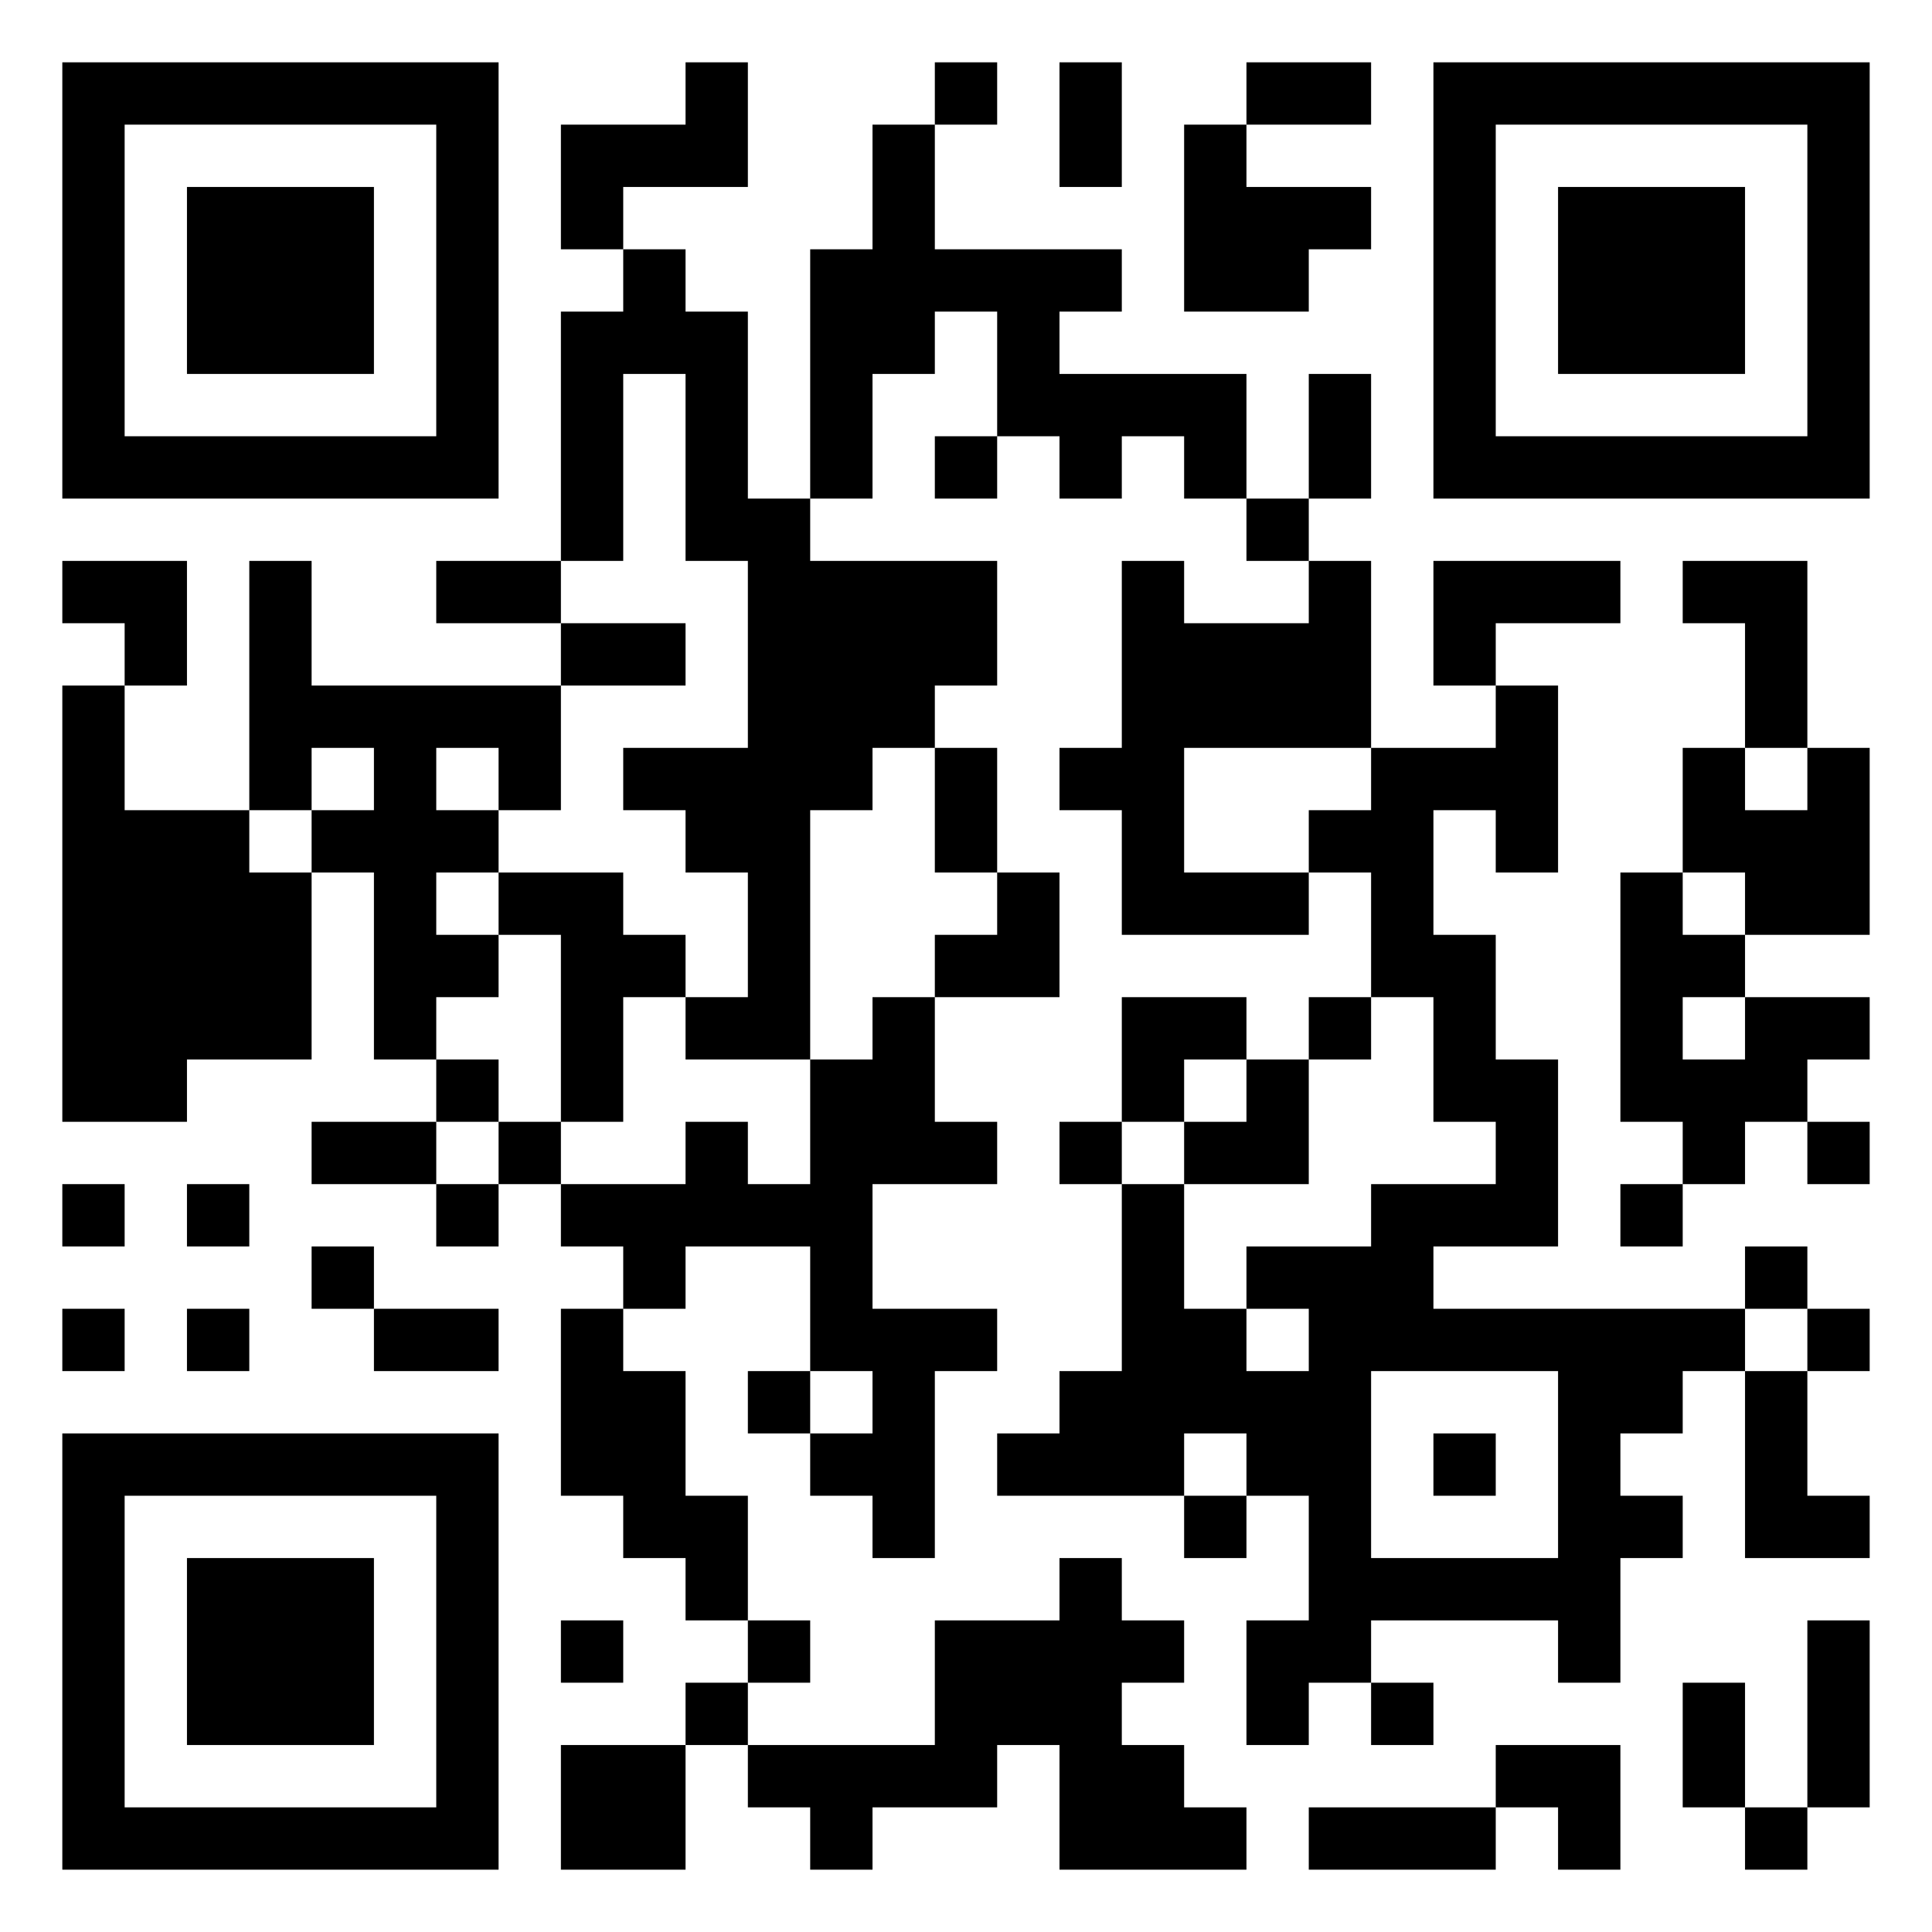 <?xml version="1.0" encoding="UTF-8"?>
<svg xmlns="http://www.w3.org/2000/svg" version="1.1" viewBox="0 0 31 31" stroke="none">
<path d="M1,1h1v1h-1zM2,1h1v1h-1zM3,1h1v1h-1zM4,1h1v1h-1zM5,1h1v1h-1zM6,1h1v1h-1zM7,1h1v1h-1zM11,1h1v1h-1zM15,1h1v1h-1zM17,1h1v1h-1zM20,1h1v1h-1zM21,1h1v1h-1zM23,1h1v1h-1zM24,1h1v1h-1zM25,1h1v1h-1zM26,1h1v1h-1zM27,1h1v1h-1zM28,1h1v1h-1zM29,1h1v1h-1zM1,2h1v1h-1zM7,2h1v1h-1zM9,2h1v1h-1zM10,2h1v1h-1zM11,2h1v1h-1zM14,2h1v1h-1zM17,2h1v1h-1zM19,2h1v1h-1zM23,2h1v1h-1zM29,2h1v1h-1zM1,3h1v1h-1zM3,3h1v1h-1zM4,3h1v1h-1zM5,3h1v1h-1zM7,3h1v1h-1zM9,3h1v1h-1zM14,3h1v1h-1zM19,3h1v1h-1zM20,3h1v1h-1zM21,3h1v1h-1zM23,3h1v1h-1zM25,3h1v1h-1zM26,3h1v1h-1zM27,3h1v1h-1zM29,3h1v1h-1zM1,4h1v1h-1zM3,4h1v1h-1zM4,4h1v1h-1zM5,4h1v1h-1zM7,4h1v1h-1zM10,4h1v1h-1zM13,4h1v1h-1zM14,4h1v1h-1zM15,4h1v1h-1zM16,4h1v1h-1zM17,4h1v1h-1zM19,4h1v1h-1zM20,4h1v1h-1zM23,4h1v1h-1zM25,4h1v1h-1zM26,4h1v1h-1zM27,4h1v1h-1zM29,4h1v1h-1zM1,5h1v1h-1zM3,5h1v1h-1zM4,5h1v1h-1zM5,5h1v1h-1zM7,5h1v1h-1zM9,5h1v1h-1zM10,5h1v1h-1zM11,5h1v1h-1zM13,5h1v1h-1zM14,5h1v1h-1zM16,5h1v1h-1zM23,5h1v1h-1zM25,5h1v1h-1zM26,5h1v1h-1zM27,5h1v1h-1zM29,5h1v1h-1zM1,6h1v1h-1zM7,6h1v1h-1zM9,6h1v1h-1zM11,6h1v1h-1zM13,6h1v1h-1zM16,6h1v1h-1zM17,6h1v1h-1zM18,6h1v1h-1zM19,6h1v1h-1zM21,6h1v1h-1zM23,6h1v1h-1zM29,6h1v1h-1zM1,7h1v1h-1zM2,7h1v1h-1zM3,7h1v1h-1zM4,7h1v1h-1zM5,7h1v1h-1zM6,7h1v1h-1zM7,7h1v1h-1zM9,7h1v1h-1zM11,7h1v1h-1zM13,7h1v1h-1zM15,7h1v1h-1zM17,7h1v1h-1zM19,7h1v1h-1zM21,7h1v1h-1zM23,7h1v1h-1zM24,7h1v1h-1zM25,7h1v1h-1zM26,7h1v1h-1zM27,7h1v1h-1zM28,7h1v1h-1zM29,7h1v1h-1zM9,8h1v1h-1zM11,8h1v1h-1zM12,8h1v1h-1zM20,8h1v1h-1zM1,9h1v1h-1zM2,9h1v1h-1zM4,9h1v1h-1zM7,9h1v1h-1zM8,9h1v1h-1zM12,9h1v1h-1zM13,9h1v1h-1zM14,9h1v1h-1zM15,9h1v1h-1zM18,9h1v1h-1zM21,9h1v1h-1zM23,9h1v1h-1zM24,9h1v1h-1zM25,9h1v1h-1zM27,9h1v1h-1zM28,9h1v1h-1zM2,10h1v1h-1zM4,10h1v1h-1zM9,10h1v1h-1zM10,10h1v1h-1zM12,10h1v1h-1zM13,10h1v1h-1zM14,10h1v1h-1zM15,10h1v1h-1zM18,10h1v1h-1zM19,10h1v1h-1zM20,10h1v1h-1zM21,10h1v1h-1zM23,10h1v1h-1zM28,10h1v1h-1zM1,11h1v1h-1zM4,11h1v1h-1zM5,11h1v1h-1zM6,11h1v1h-1zM7,11h1v1h-1zM8,11h1v1h-1zM12,11h1v1h-1zM13,11h1v1h-1zM14,11h1v1h-1zM18,11h1v1h-1zM19,11h1v1h-1zM20,11h1v1h-1zM21,11h1v1h-1zM24,11h1v1h-1zM28,11h1v1h-1zM1,12h1v1h-1zM4,12h1v1h-1zM6,12h1v1h-1zM8,12h1v1h-1zM10,12h1v1h-1zM11,12h1v1h-1zM12,12h1v1h-1zM13,12h1v1h-1zM15,12h1v1h-1zM17,12h1v1h-1zM18,12h1v1h-1zM22,12h1v1h-1zM23,12h1v1h-1zM24,12h1v1h-1zM27,12h1v1h-1zM29,12h1v1h-1zM1,13h1v1h-1zM2,13h1v1h-1zM3,13h1v1h-1zM5,13h1v1h-1zM6,13h1v1h-1zM7,13h1v1h-1zM11,13h1v1h-1zM12,13h1v1h-1zM15,13h1v1h-1zM18,13h1v1h-1zM21,13h1v1h-1zM22,13h1v1h-1zM24,13h1v1h-1zM27,13h1v1h-1zM28,13h1v1h-1zM29,13h1v1h-1zM1,14h1v1h-1zM2,14h1v1h-1zM3,14h1v1h-1zM4,14h1v1h-1zM6,14h1v1h-1zM8,14h1v1h-1zM9,14h1v1h-1zM12,14h1v1h-1zM16,14h1v1h-1zM18,14h1v1h-1zM19,14h1v1h-1zM20,14h1v1h-1zM22,14h1v1h-1zM26,14h1v1h-1zM28,14h1v1h-1zM29,14h1v1h-1zM1,15h1v1h-1zM2,15h1v1h-1zM3,15h1v1h-1zM4,15h1v1h-1zM6,15h1v1h-1zM7,15h1v1h-1zM9,15h1v1h-1zM10,15h1v1h-1zM12,15h1v1h-1zM15,15h1v1h-1zM16,15h1v1h-1zM22,15h1v1h-1zM23,15h1v1h-1zM26,15h1v1h-1zM27,15h1v1h-1zM1,16h1v1h-1zM2,16h1v1h-1zM3,16h1v1h-1zM4,16h1v1h-1zM6,16h1v1h-1zM9,16h1v1h-1zM11,16h1v1h-1zM12,16h1v1h-1zM14,16h1v1h-1zM18,16h1v1h-1zM19,16h1v1h-1zM21,16h1v1h-1zM23,16h1v1h-1zM26,16h1v1h-1zM28,16h1v1h-1zM29,16h1v1h-1zM1,17h1v1h-1zM2,17h1v1h-1zM7,17h1v1h-1zM9,17h1v1h-1zM13,17h1v1h-1zM14,17h1v1h-1zM18,17h1v1h-1zM20,17h1v1h-1zM23,17h1v1h-1zM24,17h1v1h-1zM26,17h1v1h-1zM27,17h1v1h-1zM28,17h1v1h-1zM5,18h1v1h-1zM6,18h1v1h-1zM8,18h1v1h-1zM11,18h1v1h-1zM13,18h1v1h-1zM14,18h1v1h-1zM15,18h1v1h-1zM17,18h1v1h-1zM19,18h1v1h-1zM20,18h1v1h-1zM24,18h1v1h-1zM27,18h1v1h-1zM29,18h1v1h-1zM1,19h1v1h-1zM3,19h1v1h-1zM7,19h1v1h-1zM9,19h1v1h-1zM10,19h1v1h-1zM11,19h1v1h-1zM12,19h1v1h-1zM13,19h1v1h-1zM18,19h1v1h-1zM22,19h1v1h-1zM23,19h1v1h-1zM24,19h1v1h-1zM26,19h1v1h-1zM5,20h1v1h-1zM10,20h1v1h-1zM13,20h1v1h-1zM18,20h1v1h-1zM20,20h1v1h-1zM21,20h1v1h-1zM22,20h1v1h-1zM28,20h1v1h-1zM1,21h1v1h-1zM3,21h1v1h-1zM6,21h1v1h-1zM7,21h1v1h-1zM9,21h1v1h-1zM13,21h1v1h-1zM14,21h1v1h-1zM15,21h1v1h-1zM18,21h1v1h-1zM19,21h1v1h-1zM21,21h1v1h-1zM22,21h1v1h-1zM23,21h1v1h-1zM24,21h1v1h-1zM25,21h1v1h-1zM26,21h1v1h-1zM27,21h1v1h-1zM29,21h1v1h-1zM9,22h1v1h-1zM10,22h1v1h-1zM12,22h1v1h-1zM14,22h1v1h-1zM17,22h1v1h-1zM18,22h1v1h-1zM19,22h1v1h-1zM20,22h1v1h-1zM21,22h1v1h-1zM25,22h1v1h-1zM26,22h1v1h-1zM28,22h1v1h-1zM1,23h1v1h-1zM2,23h1v1h-1zM3,23h1v1h-1zM4,23h1v1h-1zM5,23h1v1h-1zM6,23h1v1h-1zM7,23h1v1h-1zM9,23h1v1h-1zM10,23h1v1h-1zM13,23h1v1h-1zM14,23h1v1h-1zM16,23h1v1h-1zM17,23h1v1h-1zM18,23h1v1h-1zM20,23h1v1h-1zM21,23h1v1h-1zM23,23h1v1h-1zM25,23h1v1h-1zM28,23h1v1h-1zM1,24h1v1h-1zM7,24h1v1h-1zM10,24h1v1h-1zM11,24h1v1h-1zM14,24h1v1h-1zM19,24h1v1h-1zM21,24h1v1h-1zM25,24h1v1h-1zM26,24h1v1h-1zM28,24h1v1h-1zM29,24h1v1h-1zM1,25h1v1h-1zM3,25h1v1h-1zM4,25h1v1h-1zM5,25h1v1h-1zM7,25h1v1h-1zM11,25h1v1h-1zM17,25h1v1h-1zM21,25h1v1h-1zM22,25h1v1h-1zM23,25h1v1h-1zM24,25h1v1h-1zM25,25h1v1h-1zM1,26h1v1h-1zM3,26h1v1h-1zM4,26h1v1h-1zM5,26h1v1h-1zM7,26h1v1h-1zM9,26h1v1h-1zM12,26h1v1h-1zM15,26h1v1h-1zM16,26h1v1h-1zM17,26h1v1h-1zM18,26h1v1h-1zM20,26h1v1h-1zM21,26h1v1h-1zM25,26h1v1h-1zM29,26h1v1h-1zM1,27h1v1h-1zM3,27h1v1h-1zM4,27h1v1h-1zM5,27h1v1h-1zM7,27h1v1h-1zM11,27h1v1h-1zM15,27h1v1h-1zM16,27h1v1h-1zM17,27h1v1h-1zM20,27h1v1h-1zM22,27h1v1h-1zM27,27h1v1h-1zM29,27h1v1h-1zM1,28h1v1h-1zM7,28h1v1h-1zM9,28h1v1h-1zM10,28h1v1h-1zM12,28h1v1h-1zM13,28h1v1h-1zM14,28h1v1h-1zM15,28h1v1h-1zM17,28h1v1h-1zM18,28h1v1h-1zM24,28h1v1h-1zM25,28h1v1h-1zM27,28h1v1h-1zM29,28h1v1h-1zM1,29h1v1h-1zM2,29h1v1h-1zM3,29h1v1h-1zM4,29h1v1h-1zM5,29h1v1h-1zM6,29h1v1h-1zM7,29h1v1h-1zM9,29h1v1h-1zM10,29h1v1h-1zM13,29h1v1h-1zM17,29h1v1h-1zM18,29h1v1h-1zM19,29h1v1h-1zM21,29h1v1h-1zM22,29h1v1h-1zM23,29h1v1h-1zM25,29h1v1h-1zM28,29h1v1h-1z"/>
</svg>